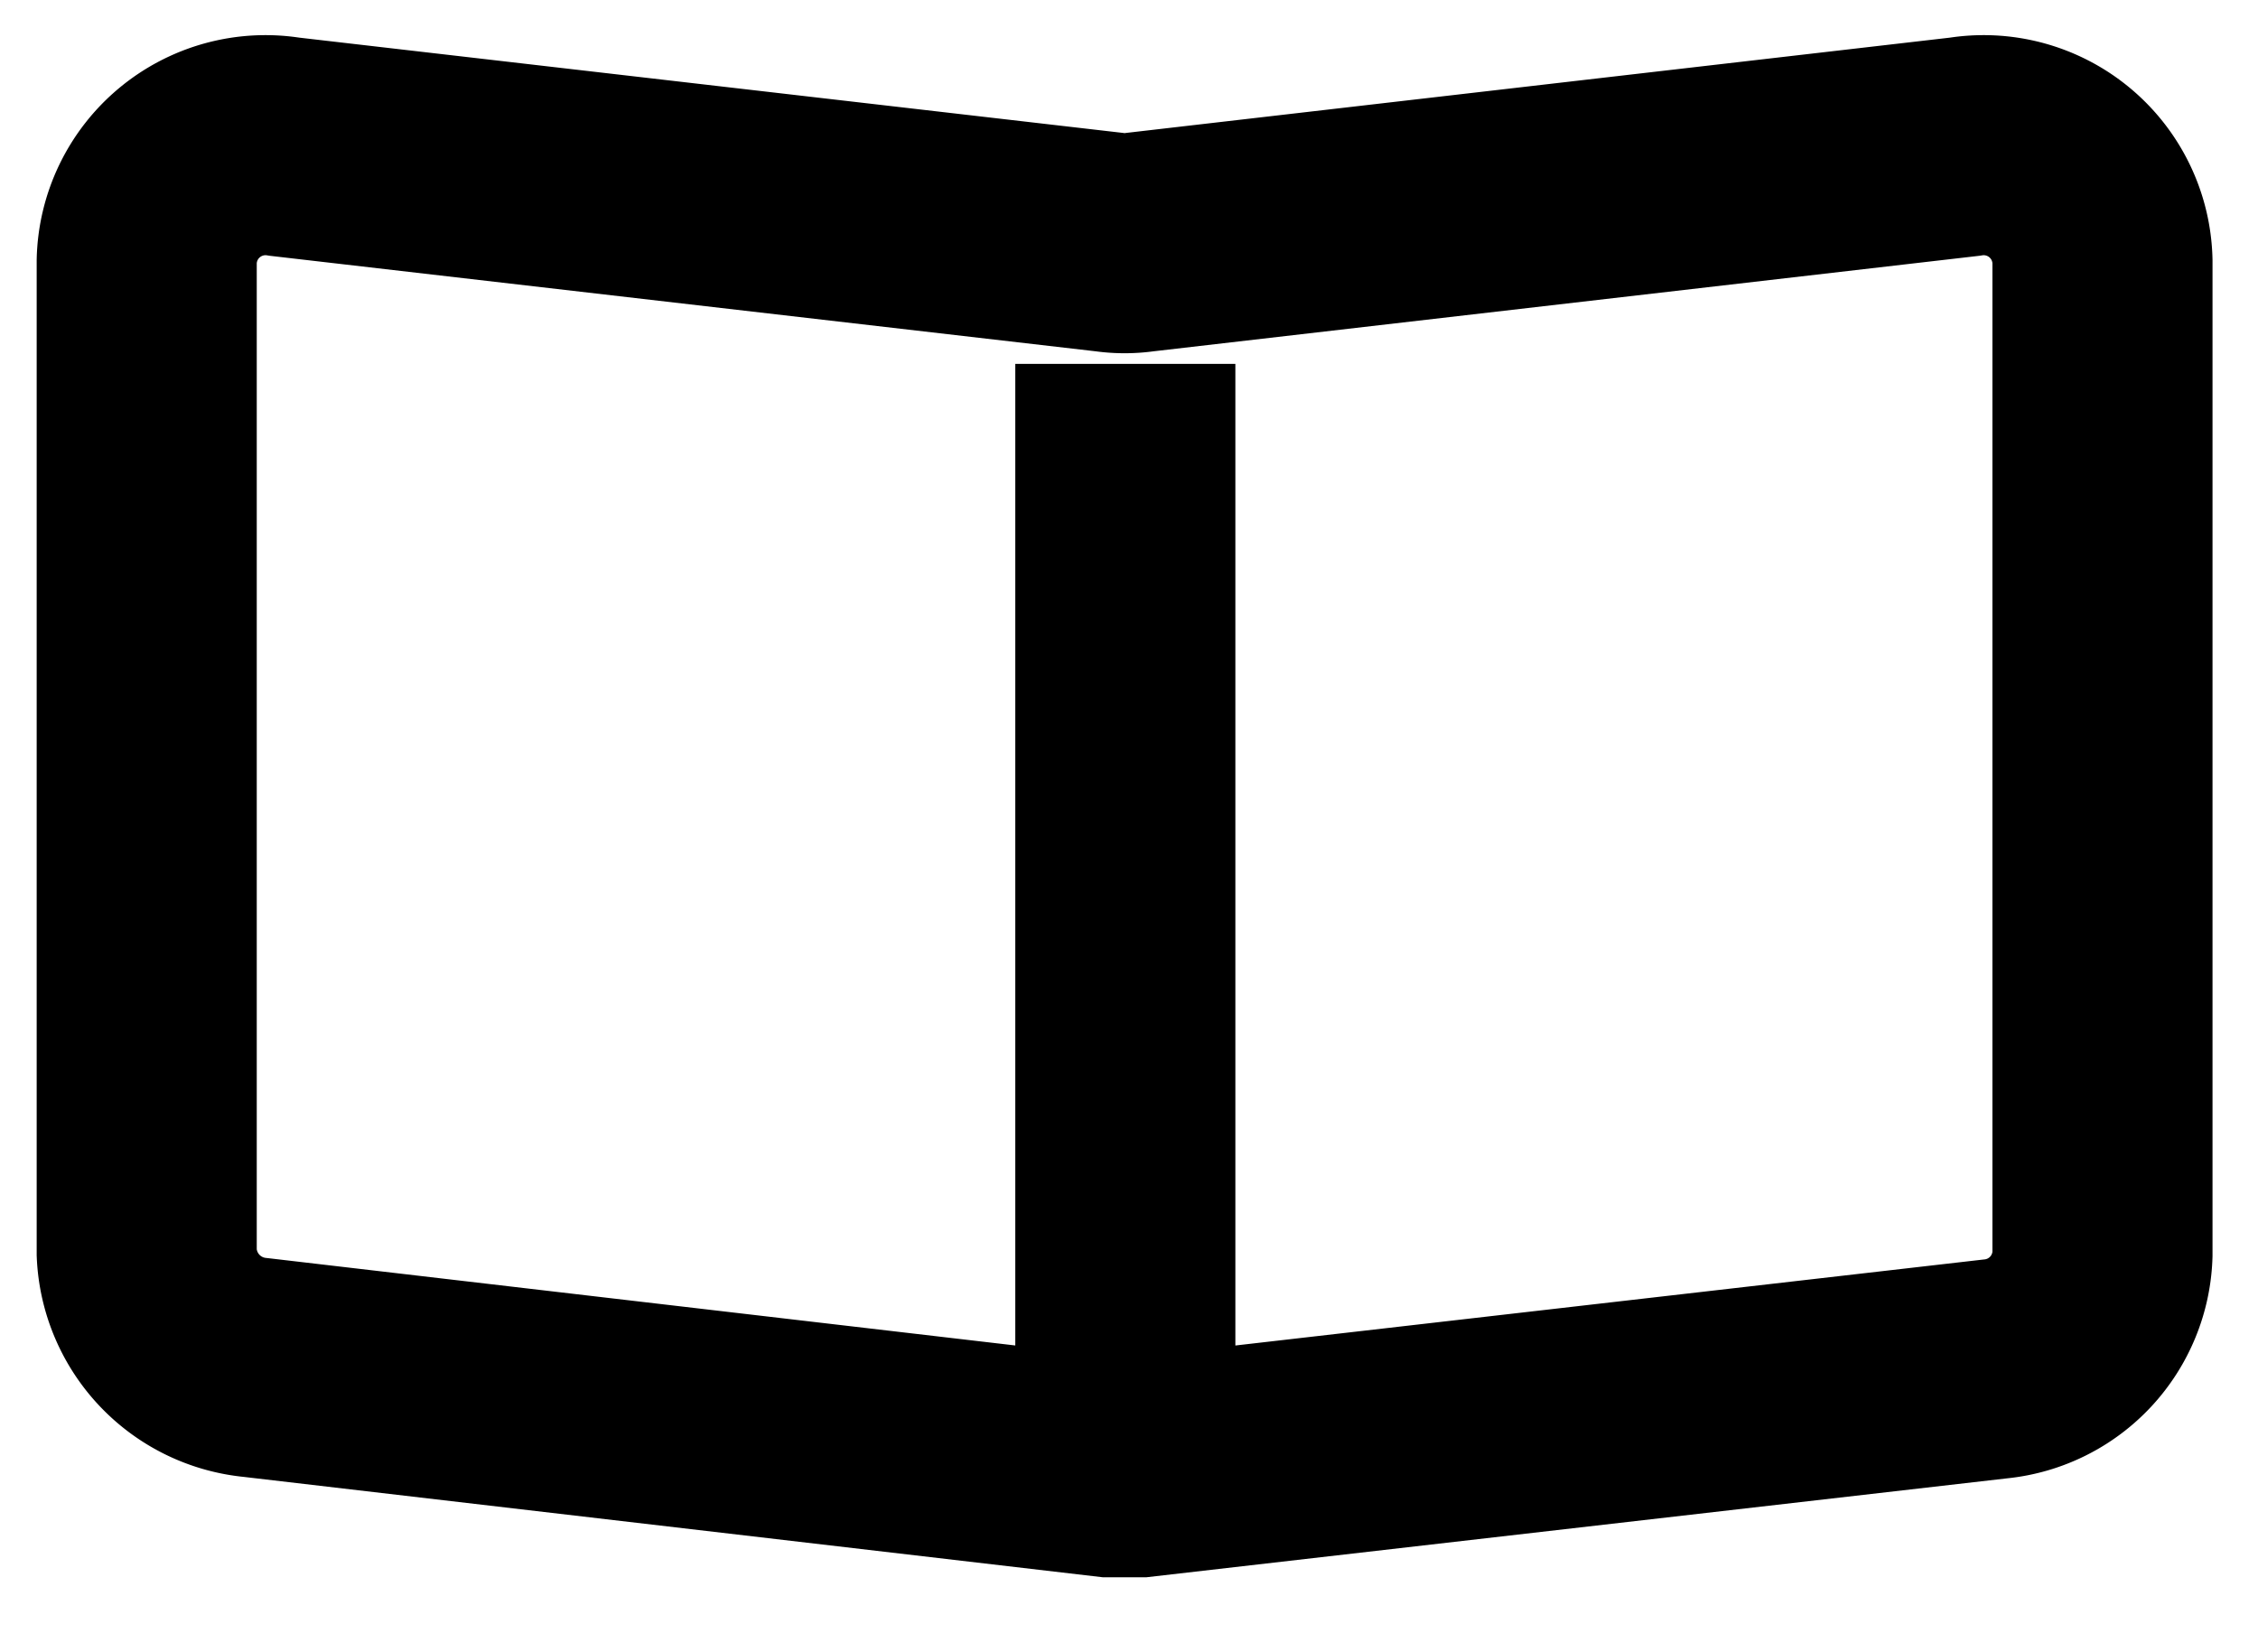 <svg id="レイヤー_1" data-name="レイヤー 1" xmlns="http://www.w3.org/2000/svg" width="15.39" height="11.26" viewBox="0 0 15.39 11.26"><defs><style>.cls-1{fill:none;stroke:#000;stroke-width:1.5px}</style></defs><path class="cls-1" d="M7.77 10l5.83-.67a.81.81 0 0 0 .73-.78V1.78a.81.81 0 0 0-.94-.78l-5.62.65a.74.74 0 0 1-.21 0L1.94 1a.81.81 0 0 0-.94.78v6.76a.82.82 0 0 0 .74.78l5.82.68zm-.1-7.52v7.28"/></svg>
